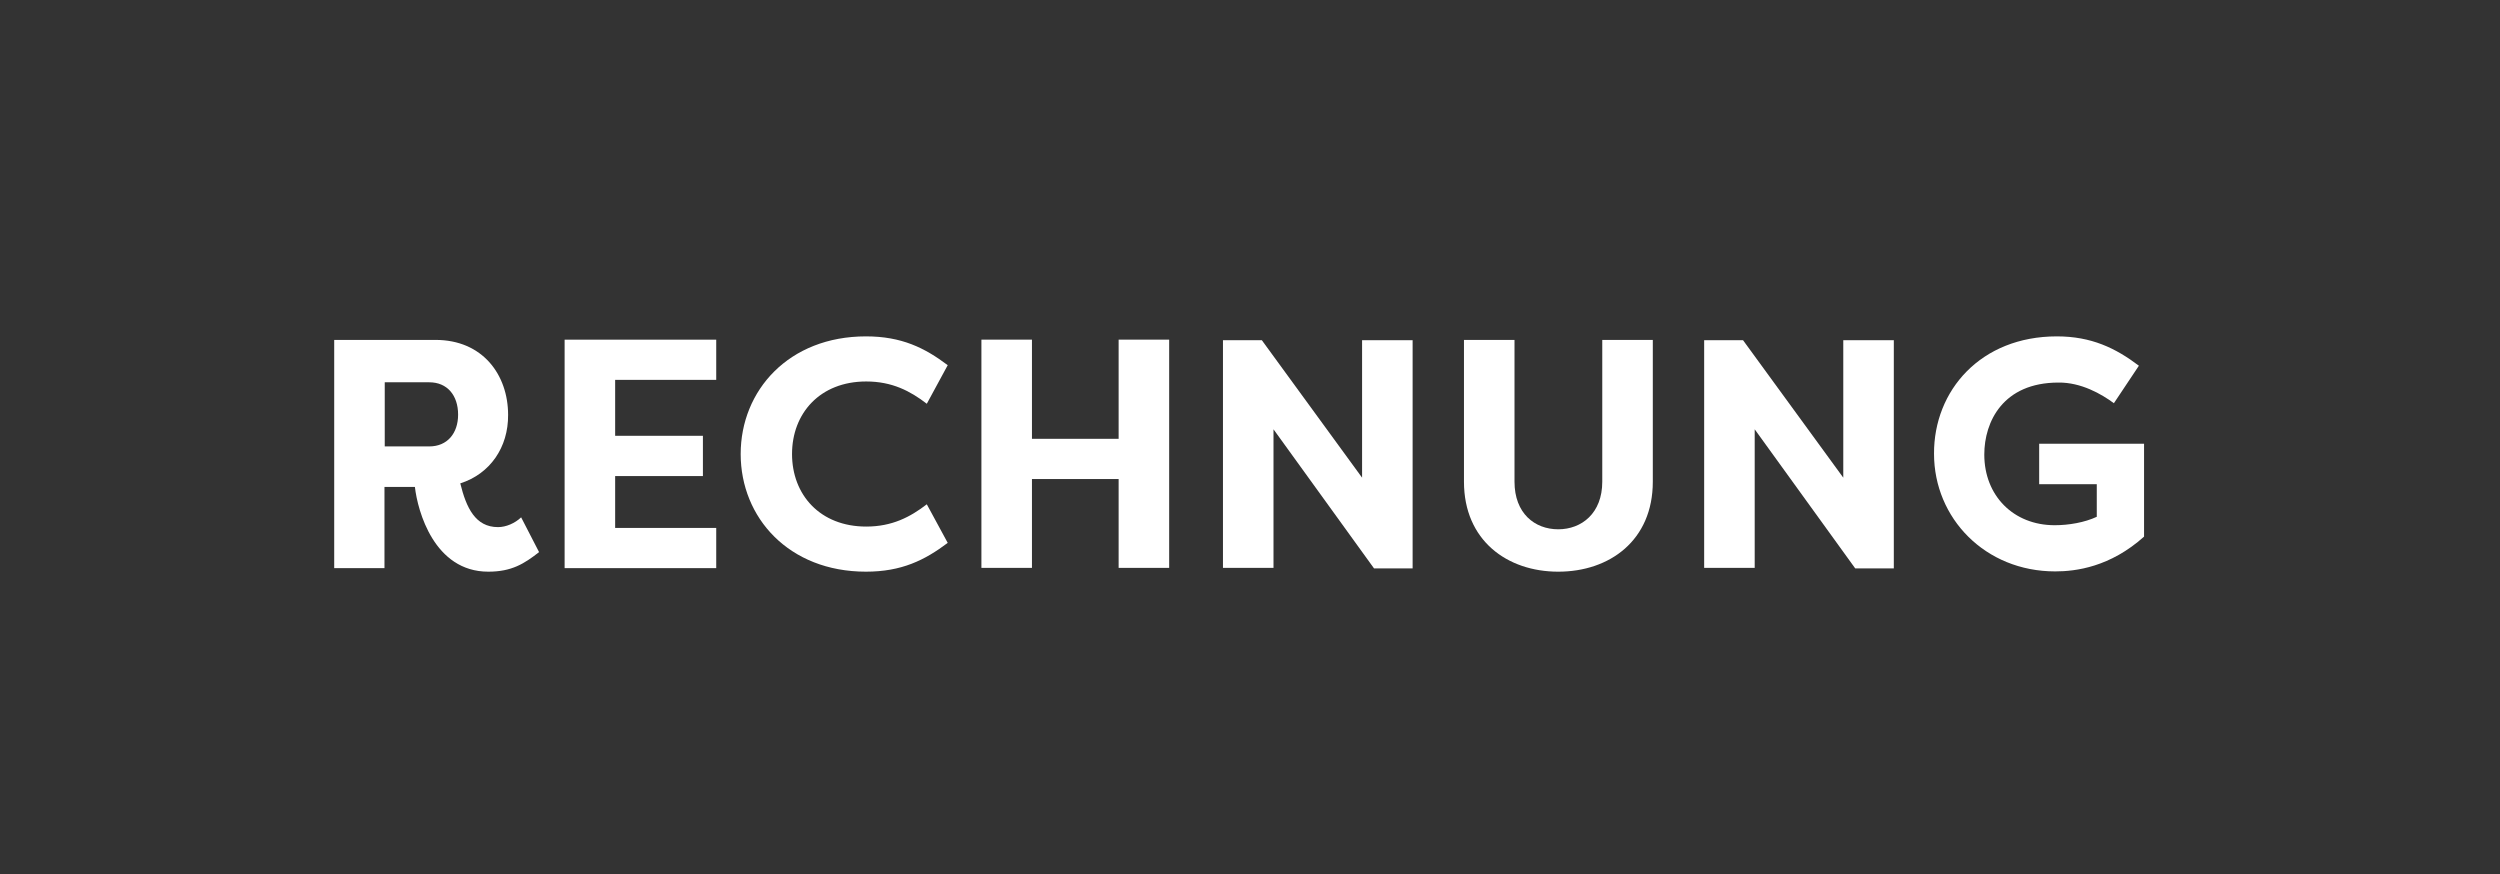 <?xml version="1.0" encoding="utf-8"?>
<!-- Generator: Adobe Illustrator 26.0.0, SVG Export Plug-In . SVG Version: 6.00 Build 0)  -->
<svg version="1.1" xmlns="http://www.w3.org/2000/svg" xmlns:xlink="http://www.w3.org/1999/xlink" x="0px" y="0px"
	 viewBox="0 0 92.01 32.18" style="enable-background:new 0 0 92.01 32.18;" xml:space="preserve">
<rect x="0" y="0" width="92.01" height="32.18" fill="#333333" stroke="none"/>
<style type="text/css">
	.st0{display:none;}
	.st1{display:inline;fill:#001E55;}
	.st2{fill:#FFFFFF;}
	.st3{fill:#4C6188;}
	.st4{fill:#26406E;}
	.st5{fill:#99A5BB;}
	.st6{fill:#667899;}
	.st7{fill:#001E55;}
	.st8{display:inline;fill:none;stroke:#000000;stroke-miterlimit:10;}
</style>
<g id="hg" class="st0">
	<rect x="-36.9" y="-37.25" class="st1" width="367.66" height="205.79"/>
</g>
<g id="Ebene_2">
	<g>
		<path class="st2" d="M16.94,17.79c0.22,0.89,0.55,1.61,1.39,1.61c0.29,0,0.62-0.14,0.85-0.36l0.66,1.28
			c-0.55,0.43-1.01,0.72-1.87,0.72c-1.99,0-2.6-2.23-2.7-3.12h-1.12v2.99h-1.85v-8.4h3.73c1.73,0,2.67,1.28,2.67,2.76
			C18.71,16.46,18.04,17.44,16.94,17.79z M15.8,16.43c0.66,0,1.06-0.48,1.06-1.17c0-0.71-0.4-1.19-1.06-1.19h-1.64v2.36H15.8z"/>
		<path class="st2" d="M20.78,20.9v-8.4h5.58v1.48h-3.72v2.06h3.23v1.48h-3.23v1.91h3.72v1.48H20.78z"/>
		<path class="st2" d="M31.87,12.38c1.31,0,2.16,0.42,3.01,1.06l-0.77,1.42c-0.61-0.47-1.28-0.82-2.23-0.82
			c-1.7,0-2.73,1.17-2.73,2.67c0,1.5,1.03,2.67,2.73,2.67c0.95,0,1.62-0.35,2.23-0.82l0.77,1.42c-0.85,0.64-1.7,1.06-3.01,1.06
			c-2.84,0-4.61-1.99-4.61-4.33C27.26,14.37,29.03,12.38,31.87,12.38z"/>
		<path class="st2" d="M41.17,20.9v-3.27h-3.19v3.27h-1.86v-8.4h1.86v3.65h3.19v-3.65h1.86v8.4H41.17z"/>
		<path class="st2" d="M46.87,15.8v5.1h-1.86v-8.38h1.43l3.69,5.06v-5.06h1.86v8.4h-1.42L46.87,15.8z"/>
		<path class="st2" d="M60.83,12.51v5.22c0,2.16-1.59,3.31-3.48,3.31c-1.88,0-3.47-1.15-3.47-3.31v-5.22h1.86v5.22
			c0,1.16,0.74,1.75,1.61,1.75c0.86,0,1.62-0.59,1.62-1.75v-5.22H60.83z"/>
		<path class="st2" d="M64.58,15.8v5.1h-1.86v-8.38h1.43l3.69,5.06v-5.06h1.86v8.4h-1.42L64.58,15.8z"/>
		<path class="st2" d="M75.7,12.38c1.27,0,2.16,0.43,3.02,1.08l-0.92,1.38c-0.46-0.34-1.21-0.77-2.04-0.76
			c-2.04,0-2.73,1.44-2.73,2.65c0,1.51,1.07,2.6,2.59,2.6c0.52,0,1.1-0.1,1.55-0.31v-1.2h-2.12v-1.49h3.86v3.42
			c-1.25,1.12-2.51,1.28-3.27,1.28c-2.58,0-4.46-1.96-4.46-4.33C71.17,14.37,72.9,12.38,75.7,12.38z"/>
	</g>
</g>
<g id="Raster" class="st0">
	<rect x="0.5" y="0.5" class="st8" width="91.01" height="31.18"/>
	<rect x="0.5" y="31.94" class="st8" width="70.67" height="31.18"/>
	<rect x="70.96" y="31.94" class="st8" width="67.47" height="31.18"/>
	<rect x="91.51" y="0.5" class="st8" width="104.62" height="31.18"/>
</g>
</svg>
